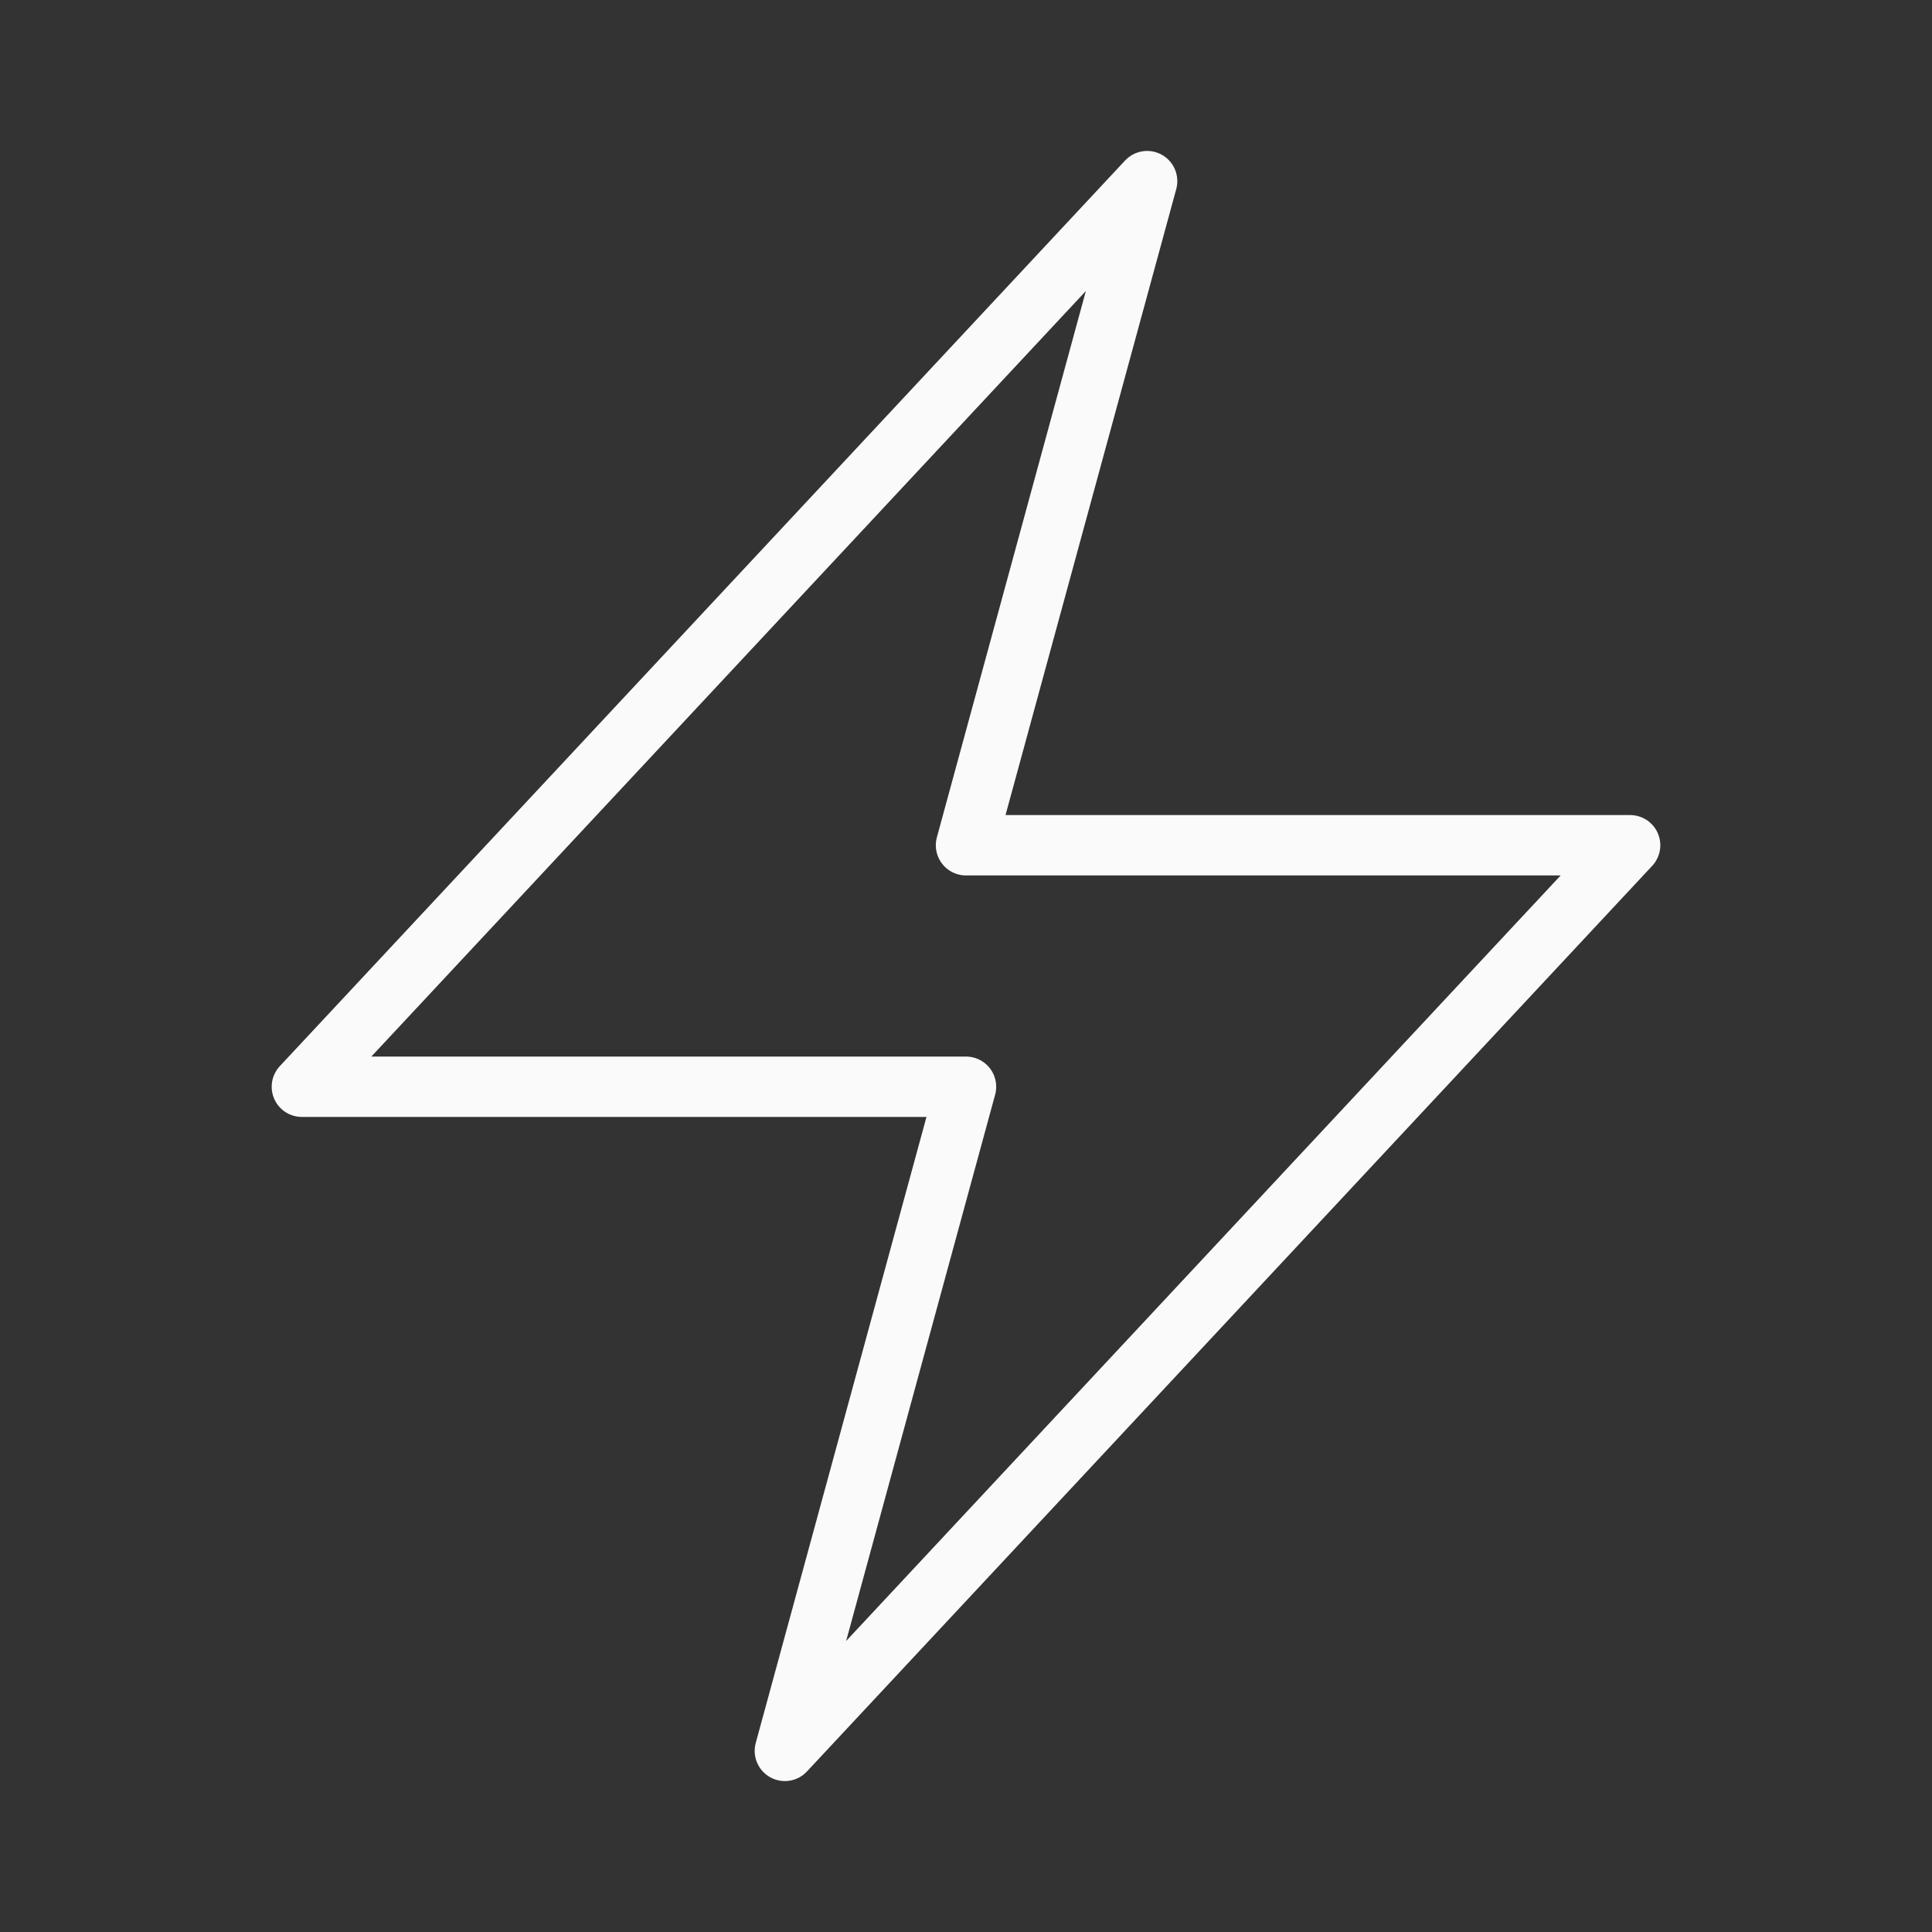 <svg xmlns="http://www.w3.org/2000/svg" width="48" height="48" viewBox="0 0 48 48" fill="none"><rect x="0" y="0" width="48" height="48" fill="#333333" stroke="none"/><path d="M7.5 27L28.5 4.5L24 21H40.5L19.5 43.5L24 27H7.5Z" stroke="#FAFAFA" stroke-width="1.5" stroke-linecap="round" stroke-linejoin="round"></path></svg>